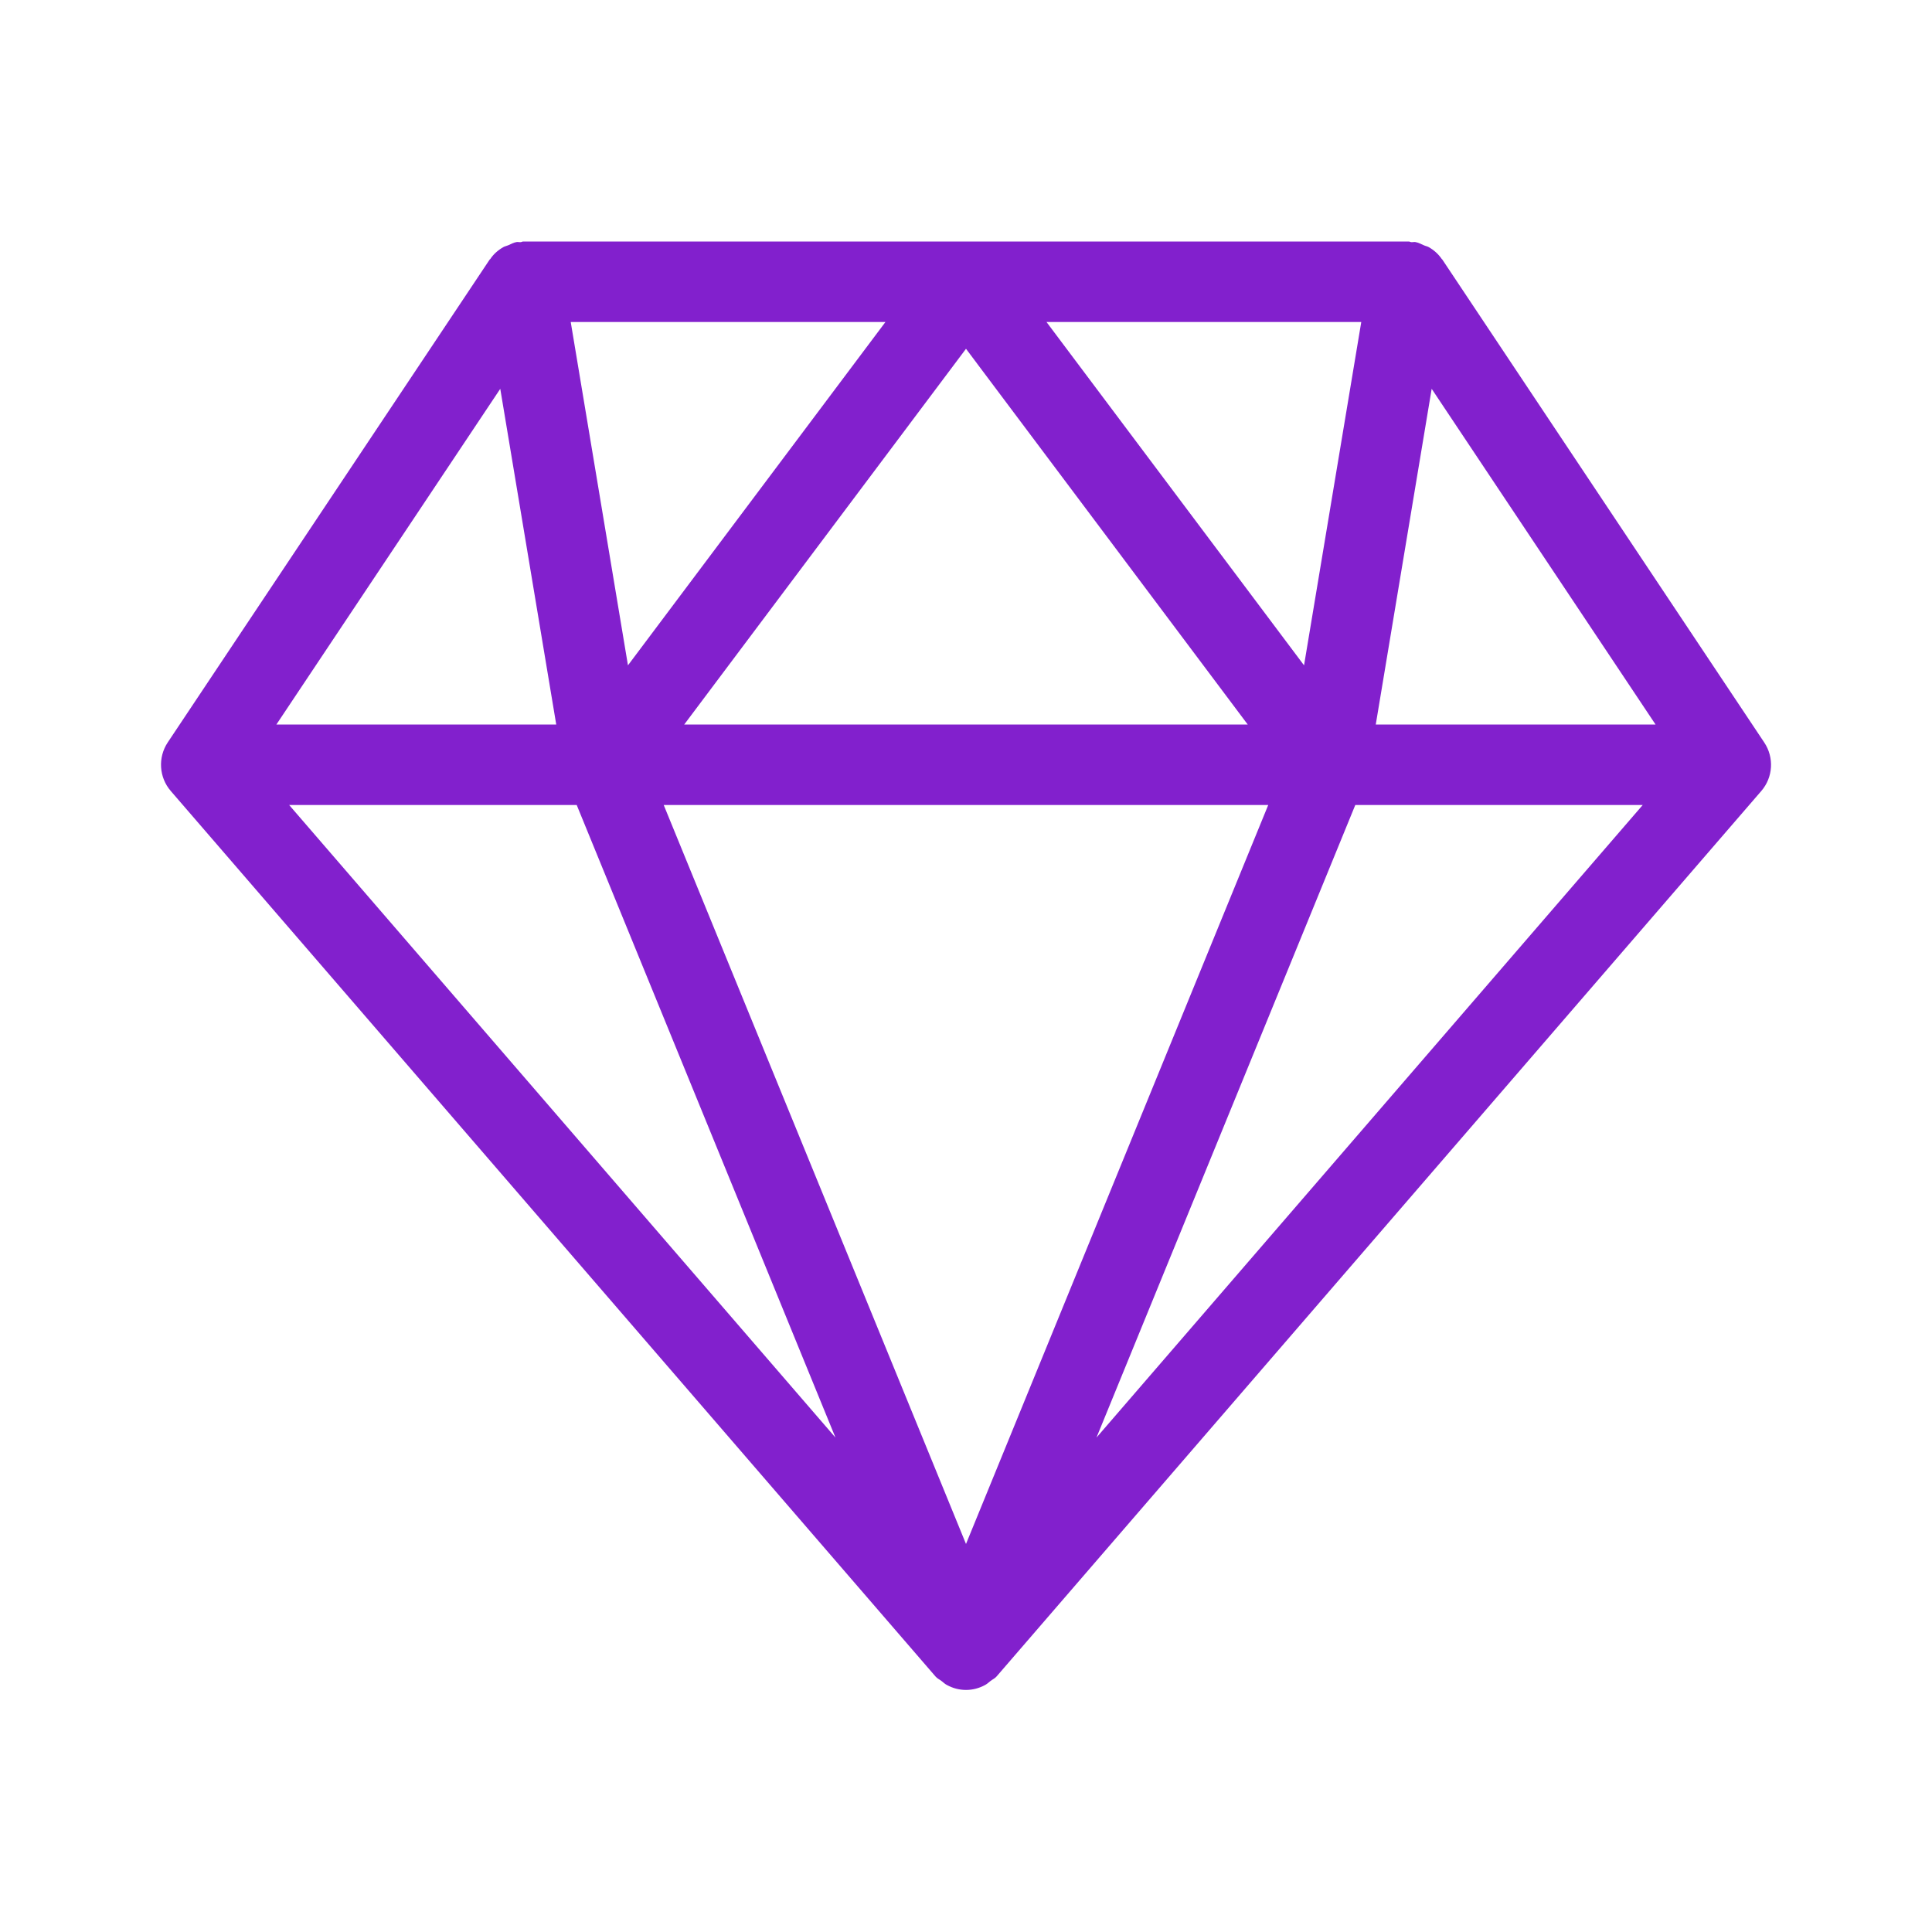 <?xml version="1.0" encoding="UTF-8"?> <svg xmlns="http://www.w3.org/2000/svg" width="32" height="32" viewBox="0 0 32 32" fill="none"><path d="M22.787 12L23.713 6.44L27.421 12H22.787ZM22.448 13.333H27.209L18.161 23.811L22.448 13.333ZM9.552 13.333L13.838 23.811L4.789 13.333H9.552ZM9.213 12H4.578L8.286 6.44L9.213 12ZM10.401 11.02L9.453 5.333H14.666L10.401 11.02ZM17.333 5.333H22.547L21.599 11.02L17.333 5.333ZM11.333 12L16 5.777L20.666 12H11.333ZM21.006 13.333L16 25.573L10.993 13.333H21.006ZM29.221 12.297L23.888 4.297C23.887 4.295 23.883 4.293 23.881 4.291C23.825 4.209 23.752 4.143 23.664 4.093C23.639 4.079 23.61 4.075 23.585 4.063C23.537 4.044 23.494 4.017 23.442 4.009C23.421 4.005 23.4 4.013 23.377 4.011C23.363 4.011 23.349 4 23.333 4H8.666C8.65 4 8.637 4.011 8.621 4.011C8.6 4.013 8.58 4.005 8.557 4.009C8.505 4.017 8.462 4.044 8.416 4.063C8.389 4.075 8.361 4.079 8.337 4.093C8.249 4.143 8.174 4.209 8.12 4.291C8.117 4.293 8.114 4.295 8.112 4.297L2.778 12.297C2.613 12.546 2.633 12.876 2.829 13.102L15.496 27.769C15.524 27.802 15.562 27.817 15.596 27.844C15.625 27.866 15.65 27.892 15.684 27.909C15.883 28.018 16.117 28.018 16.316 27.909C16.349 27.892 16.375 27.866 16.404 27.844C16.437 27.817 16.476 27.802 16.505 27.769L29.172 13.102C29.368 12.876 29.388 12.546 29.221 12.297Z" fill="#8220CD"></path></svg> 